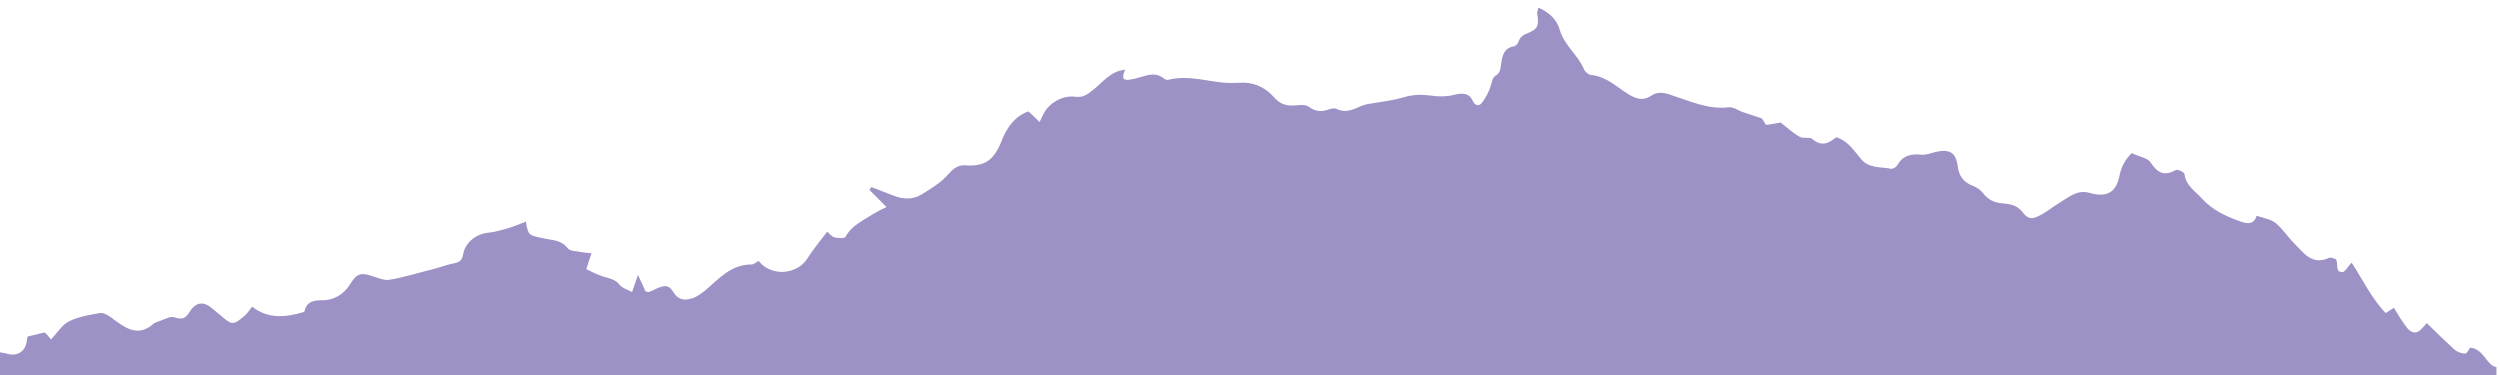 <?xml version="1.0" encoding="UTF-8"?> <svg xmlns="http://www.w3.org/2000/svg" xmlns:xlink="http://www.w3.org/1999/xlink" version="1.1" id="Layer_1" x="0px" y="0px" viewBox="0 0 426.4 64" style="enable-background:new 0 0 426.4 64;" xml:space="preserve"> <style type="text/css"> .st0{fill:#9E91C5;} </style> <path class="st0" d="M421.3,59.3c-0.2,0.3-0.6,1.1-0.9,1c-0.6,0-1.4-0.3-1.9-0.8c-1.5-1.4-3-2.8-4.6-4.4c-0.3,0.4-0.6,0.7-0.9,1 c-0.8,0.9-1.6,0.7-2.3,0c-0.9-1.1-1.6-2.3-2.4-3.6c-0.3,0.2-0.8,0.5-1.4,0.9c-2.4-2.5-3.9-5.7-5.8-8.6c-0.7,0.7-1.1,1.6-1.6,1.6 c-1.3,0-0.6-1.4-1.1-2.2c-0.3-0.1-0.9-0.4-1.2-0.2c-2.9,1.3-4.3-0.9-5.9-2.5c-1.1-1.1-2-2.5-3.2-3.5c-0.8-0.6-2-0.8-3.2-1.2 c-0.5,1.5-1.5,1.4-2.7,1c-2.5-0.9-4.8-1.9-6.7-4c-1.2-1.3-2.7-2.2-2.9-4.1c0-0.3-1.2-0.9-1.5-0.7c-2,1.1-3.1,0.5-4.3-1.3 c-0.5-0.8-2.1-1-3.2-1.6c-1.1,1.1-1.8,2.3-2.1,3.9c-0.6,2.9-2.2,3.7-5.1,2.9c-2.1-0.6-3.5,0.7-5,1.6c-1.2,0.7-2.2,1.6-3.4,2.2 c-1.5,0.8-2.1,0.7-3.1-0.6c-0.9-1.1-2-1.3-3.2-1.4c-1.5-0.1-2.6-0.6-3.5-1.8c-0.4-0.5-1.1-1-1.7-1.2c-1.6-0.6-2.4-1.7-2.6-3.4 c-0.3-2.3-1.4-2.9-3.7-2.4c-0.8,0.2-1.6,0.5-2.3,0.5c-1.8-0.2-3.3,0-4.3,1.8c-0.2,0.3-0.7,0.6-1,0.6c-1.8-0.4-3.8,0-5.2-1.7 c-1.2-1.4-2.1-3-4.2-3.7c-1.2,1-2.5,1.7-4.1,0.3c-0.5-0.4-1.6,0-2.2-0.4c-1.1-0.6-2-1.5-3.2-2.4c-0.6,0.1-1.5,0.3-2.5,0.4 c-0.3-0.5-0.6-1-0.7-1.1c-1.3-0.4-2.3-0.8-3.3-1.1c-0.8-0.3-1.6-0.9-2.4-0.8c-3.4,0.4-6.4-1-9.5-2c-1.4-0.5-2.5-0.8-3.8,0.1 c-1.2,0.8-2.4,0.5-3.7-0.3c-2-1.2-3.7-3-6.3-3.3c-0.5,0-1.1-0.5-1.3-0.9c-1-2.5-3.4-4.1-4.2-6.9c-0.5-1.8-2-3-3.6-3.7 c-0.1,0.4-0.3,0.8-0.2,1.1c0.3,2,0.1,2.5-1.5,3.2c-0.8,0.3-1.4,0.6-1.7,1.5c-0.1,0.3-0.5,0.8-0.8,0.8c-1.8,0.3-2,1.8-2.2,3.2 c-0.1,0.8-0.2,1.4-0.9,1.8c-0.6,0.4-0.6,1-0.8,1.6c-0.3,1.1-0.9,2.2-1.6,3.1c-0.4,0.5-1.1,0.4-1.4-0.2c-0.7-1.6-1.8-1.6-3.4-1.2 c-1.2,0.3-2.6,0.3-3.8,0.1c-1.6-0.2-3.1-0.2-4.7,0.3c-1.7,0.5-3.4,0.7-5.2,1c-0.7,0.1-1.4,0.2-2.1,0.5c-1.3,0.6-2.6,1.2-4.1,0.5 c-0.3-0.2-0.8-0.1-1.2,0c-1.3,0.5-2.3,0.5-3.6-0.4c-0.7-0.5-1.9-0.2-2.8-0.2c-1.2,0-2.1-0.3-3.1-1.4c-1.2-1.4-2.9-2.4-5-2.5 c-1.2,0-2.4,0.1-3.6,0c-3.1-0.3-6.2-1.3-9.4-0.5c-0.3,0.1-0.7-0.1-0.9-0.3c-1.2-0.9-2.4-0.6-3.7-0.2c-0.7,0.2-1.4,0.4-2.1,0.5 c-1.1,0.1-1.3-0.3-0.7-1.7c-2.4,0.2-3.7,2-5.3,3.3c-1,0.8-1.8,1.5-3.2,1.3c-2.2-0.3-4.6,1.1-5.5,3.1c-0.2,0.3-0.3,0.7-0.6,1.2 c-0.7-0.7-1.2-1.2-1.9-1.8c-1.7,0.6-2.9,1.8-3.8,3.4c-0.4,0.7-0.7,1.4-1,2.2c-1.3,2.9-2.8,3.8-6,3.6c-1.7-0.1-2.5,1.2-3.3,2 c-1.2,1.2-2.6,2-4,2.9c-1.6,1-3.2,0.9-4.8,0.3c-1.3-0.5-2.6-1-3.9-1.5c-0.1,0.2-0.2,0.3-0.3,0.5c0.9,0.9,1.8,1.8,2.9,2.9 c-0.5,0.3-0.9,0.4-1.2,0.6c-0.7,0.4-1.3,0.7-1.9,1.1c-1.4,0.9-3,1.7-3.9,3.4c-0.2,0.3-1.2,0.2-1.8,0.1c-0.5-0.1-0.9-0.6-1.3-1 c-1.2,1.6-2.4,3-3.4,4.6c-1.8,2.8-6.2,3.1-8.3,0.4c-0.4,0.2-0.8,0.6-1.2,0.6c-3.6,0-5.6,2.5-8,4.5c-0.7,0.5-1.4,1.1-2.2,1.3 c-1.1,0.3-2.2,0.4-3.1-1c-0.8-1.4-1.6-1.3-3.1-0.6c-0.3,0.2-0.7,0.3-1.1,0.5c-0.1,0-0.2,0-0.6-0.1c-0.3-0.7-0.7-1.6-1.3-2.8 c-0.4,1.1-0.6,1.9-1,2.9c-0.8-0.4-1.7-0.7-2.1-1.2c-0.7-0.9-1.6-1.1-2.7-1.4c-1-0.3-2-0.8-3-1.3c0.3-1,0.6-1.8,0.9-2.7 c-0.7-0.1-1.2-0.1-1.7-0.2c-0.8-0.2-2-0.1-2.4-0.7c-1.2-1.5-2.8-1.3-4.3-1.7c-2.3-0.5-2.4-0.4-2.8-2.8c-1.1,0.4-2.2,0.9-3.3,1.2 c-1.1,0.3-2.1,0.6-3.2,0.7c-2,0.2-3.9,1.7-4.2,3.7c-0.2,1-0.6,1.3-1.5,1.5c-1.2,0.2-2.4,0.7-3.6,1c-2.5,0.6-4.9,1.4-7.4,1.8 c-0.9,0.2-2-0.3-3-0.6c-2-0.7-2.7-0.4-3.8,1.4c-1.1,1.8-3,2.8-4.8,2.7c-1.8,0-2.7,0.5-3,2c-3.1,0.9-6.1,1.3-8.9-0.9 c-0.4,0.5-0.7,1-1.1,1.4c-2.2,1.9-2.3,1.8-4.5-0.1c-0.4-0.3-0.7-0.6-1.1-0.9c-1.4-1.3-2.8-1.3-3.9,0.4c-0.7,1.2-1.3,1.5-2.7,1 c-0.7-0.2-1.7,0.4-2.6,0.7c-0.3,0.1-0.6,0.2-0.9,0.4c-2.2,2-4.2,1.2-6.2-0.3c-0.5-0.3-0.9-0.7-1.4-1c-0.5-0.3-1.1-0.6-1.6-0.5 c-1.7,0.3-3.6,0.6-5.2,1.4c-1.1,0.5-1.9,1.8-3.1,3.1c-0.3-0.4-0.6-0.8-1.1-1.2c-0.7,0.2-1.7,0.4-2.9,0.7c-0.1,0.4-0.1,0.9-0.3,1.5 c-0.4,1.2-1.6,1.8-2.9,1.5c-0.7-0.2-1.4-0.3-2.1-0.4c0,1.8,0,3.6,0,5.4h426.4v-2.8C424.2,62.5,423.6,59.4,421.3,59.3z"></path> </svg> 